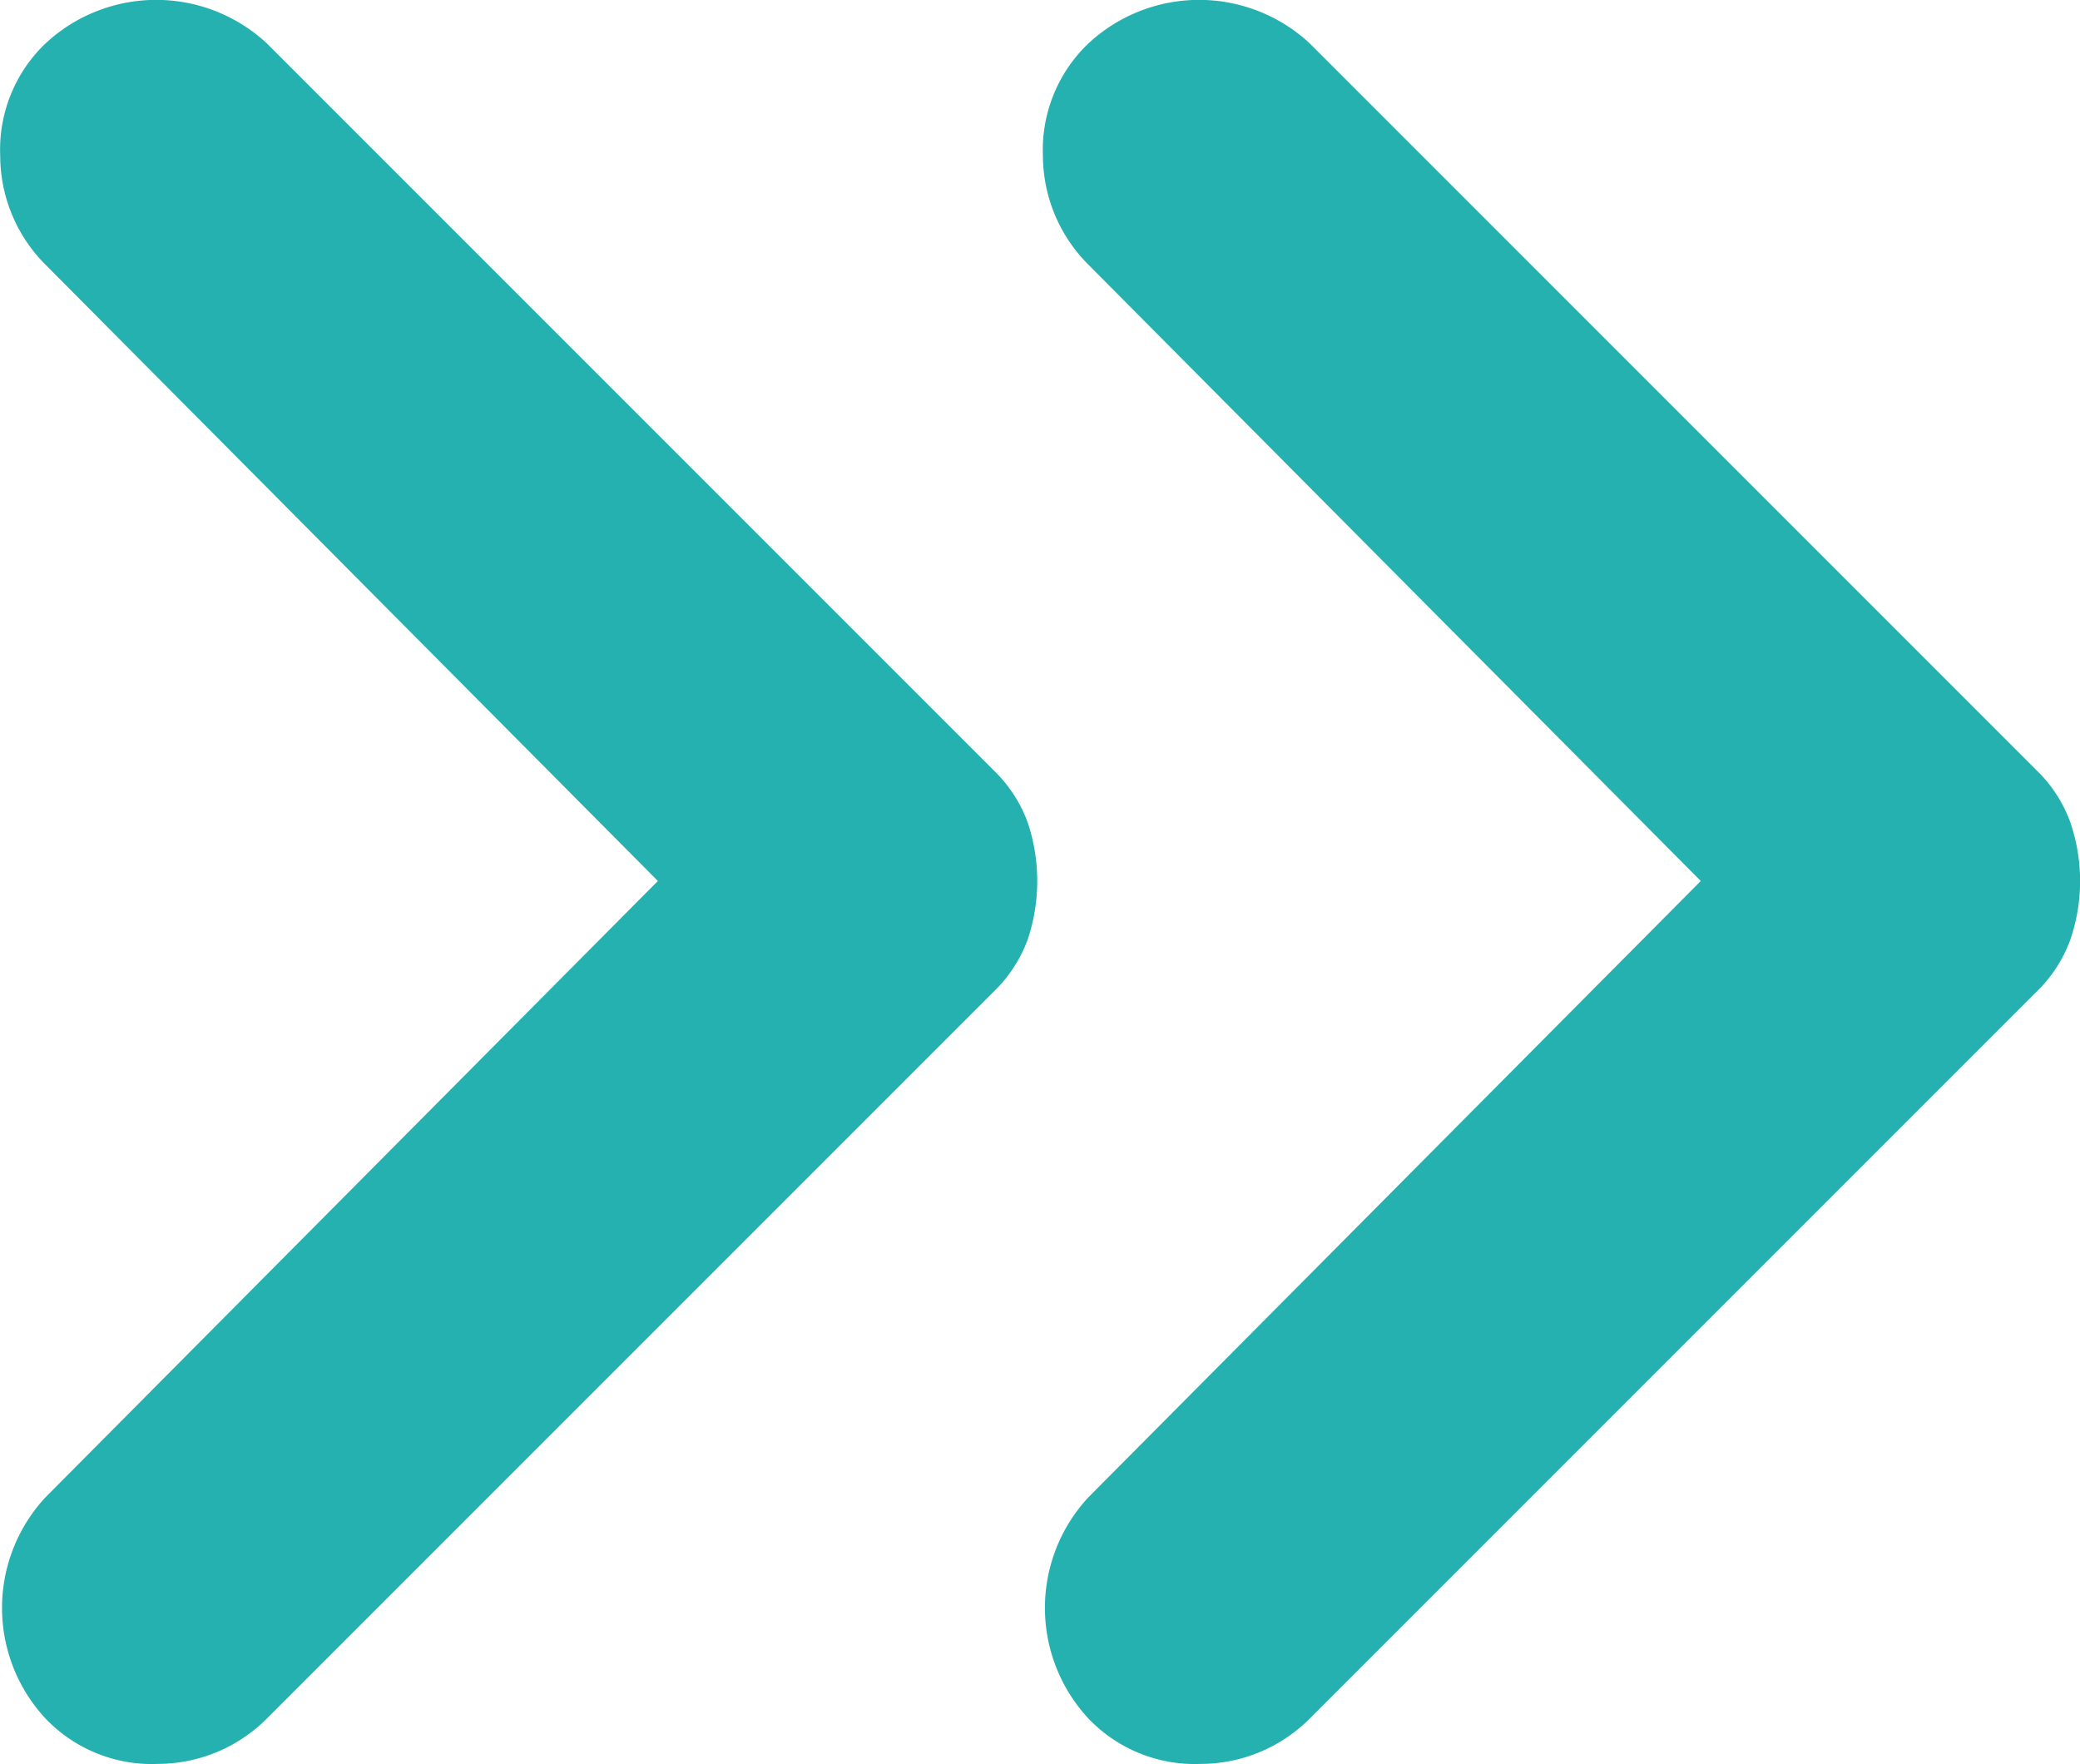 <svg xmlns="http://www.w3.org/2000/svg" width="9.681" height="8.21" viewBox="0 0 9.681 8.21">
  <path id="material-symbols_keyboard-double-arrow-right-rounded" d="M5.624,14.423a.756.756,0,0,1,0-1.03l2.85-2.868L5.624,7.657a.718.718,0,0,1-.211-.506.683.683,0,0,1,.211-.524.756.756,0,0,1,1.03,0l3.383,3.383a.649.649,0,0,1,.157.239.857.857,0,0,1,0,.552.649.649,0,0,1-.157.239L6.654,14.423a.718.718,0,0,1-.506.211A.683.683,0,0,1,5.624,14.423Zm4.854,0a.756.756,0,0,1,0-1.03l2.85-2.868-2.85-2.868a.72.72,0,0,1-.212-.506.685.685,0,0,1,.212-.524.756.756,0,0,1,1.03,0l3.383,3.383a.641.641,0,0,1,.156.239.844.844,0,0,1,0,.552.641.641,0,0,1-.156.239l-3.383,3.383a.717.717,0,0,1-.505.211A.684.684,0,0,1,10.478,14.423Z" transform="translate(-5.412 -6.425)" fill="#26b1b1"/>
</svg>
